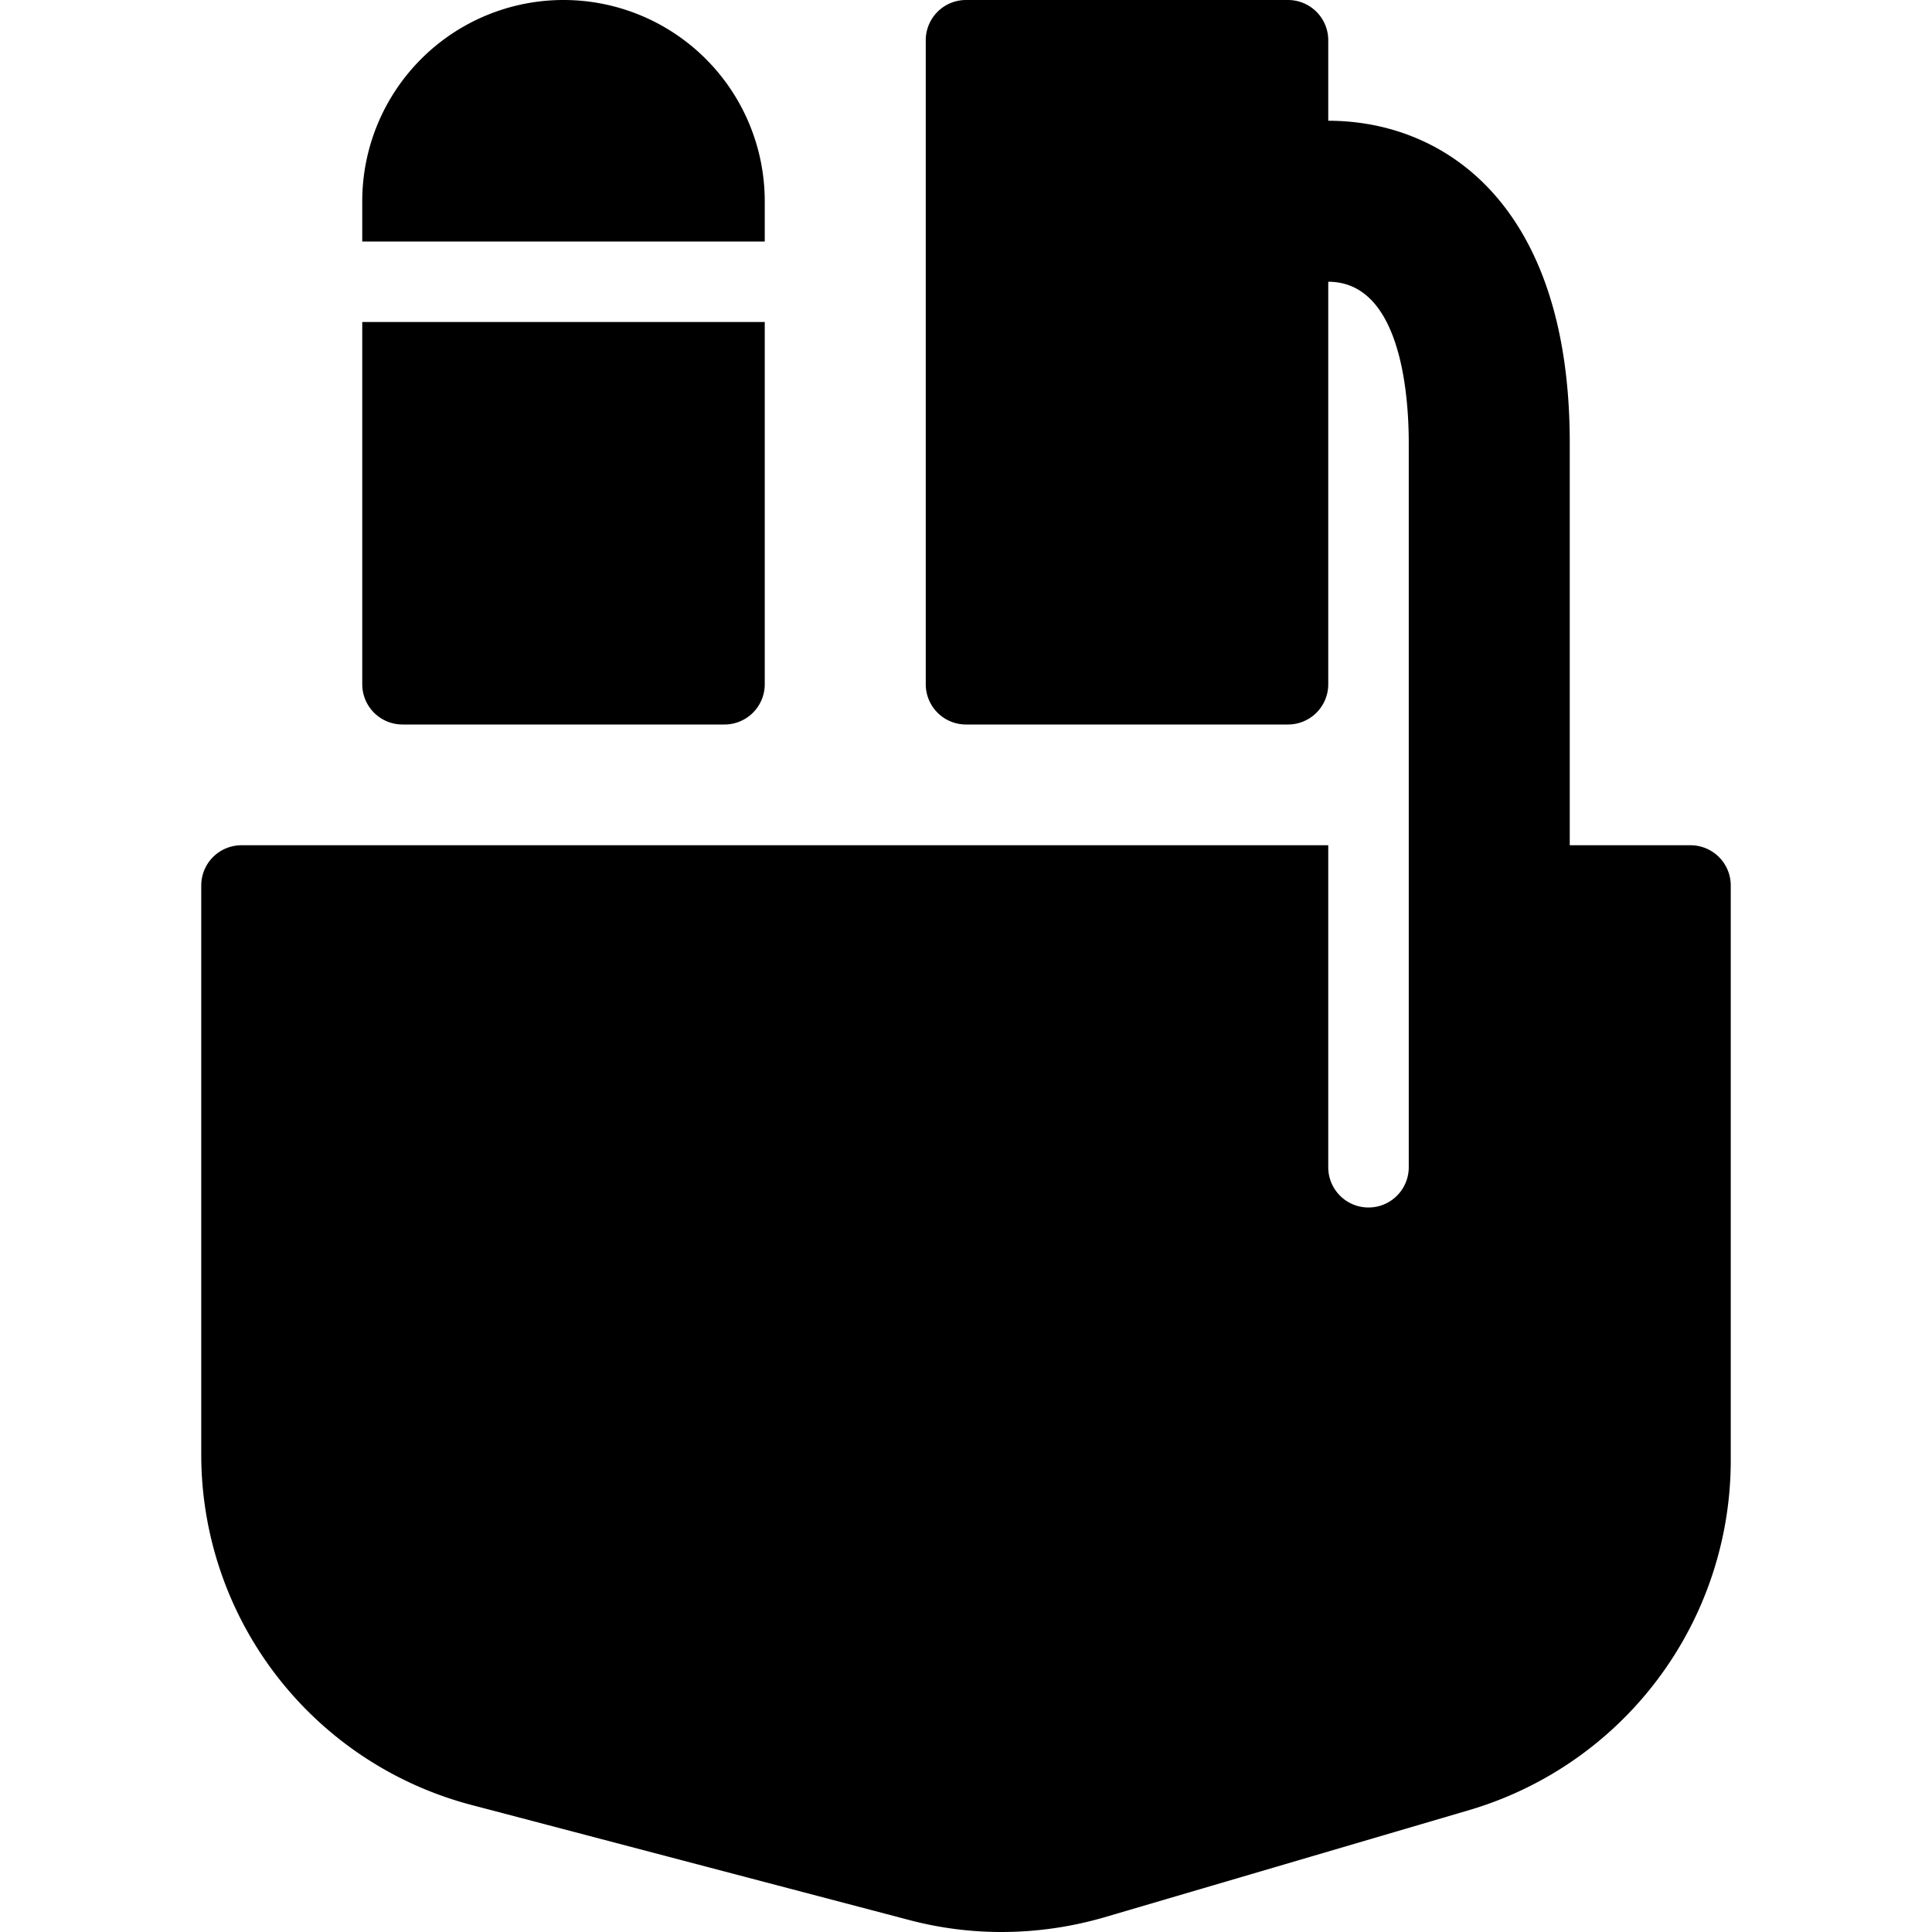 <svg xmlns="http://www.w3.org/2000/svg" viewBox="0 0 24 24"><g><path d="M4.5 4v4.5A0.5 0.5 0 0 0 5 9h4a0.5 0.5 0 0 0 0.5 -0.5V4Z" fill="#000000" stroke-width="1"></path><path d="M9.5 3v-0.5a2.5 2.5 0 0 0 -5 0V3Z" fill="#000000" stroke-width="1"></path><path d="M21.5 11a0.5 0.5 0 0 0 -0.5 -0.5h-1.5v-5c0 -2.95 -1.55 -4 -3 -4v-1A0.5 0.5 0 0 0 16 0h-4a0.5 0.5 0 0 0 -0.5 0.5v8a0.5 0.5 0 0 0 0.5 0.5h4a0.5 0.5 0 0 0 0.5 -0.5v-5c0.9 0 1 1.4 1 2v9a0.5 0.5 0 0 1 -1 0v-4H3a0.5 0.5 0 0 0 -0.5 0.5v7.07a4.5 4.5 0 0 0 3.35 4.35l5.44 1.43a4.48 4.48 0 0 0 1.15 0.15 4.58 4.58 0 0 0 1.27 -0.18l4.56 -1.34a4.53 4.53 0 0 0 3.23 -4.32Z" fill="#000000" stroke-width="1"></path></g></svg>